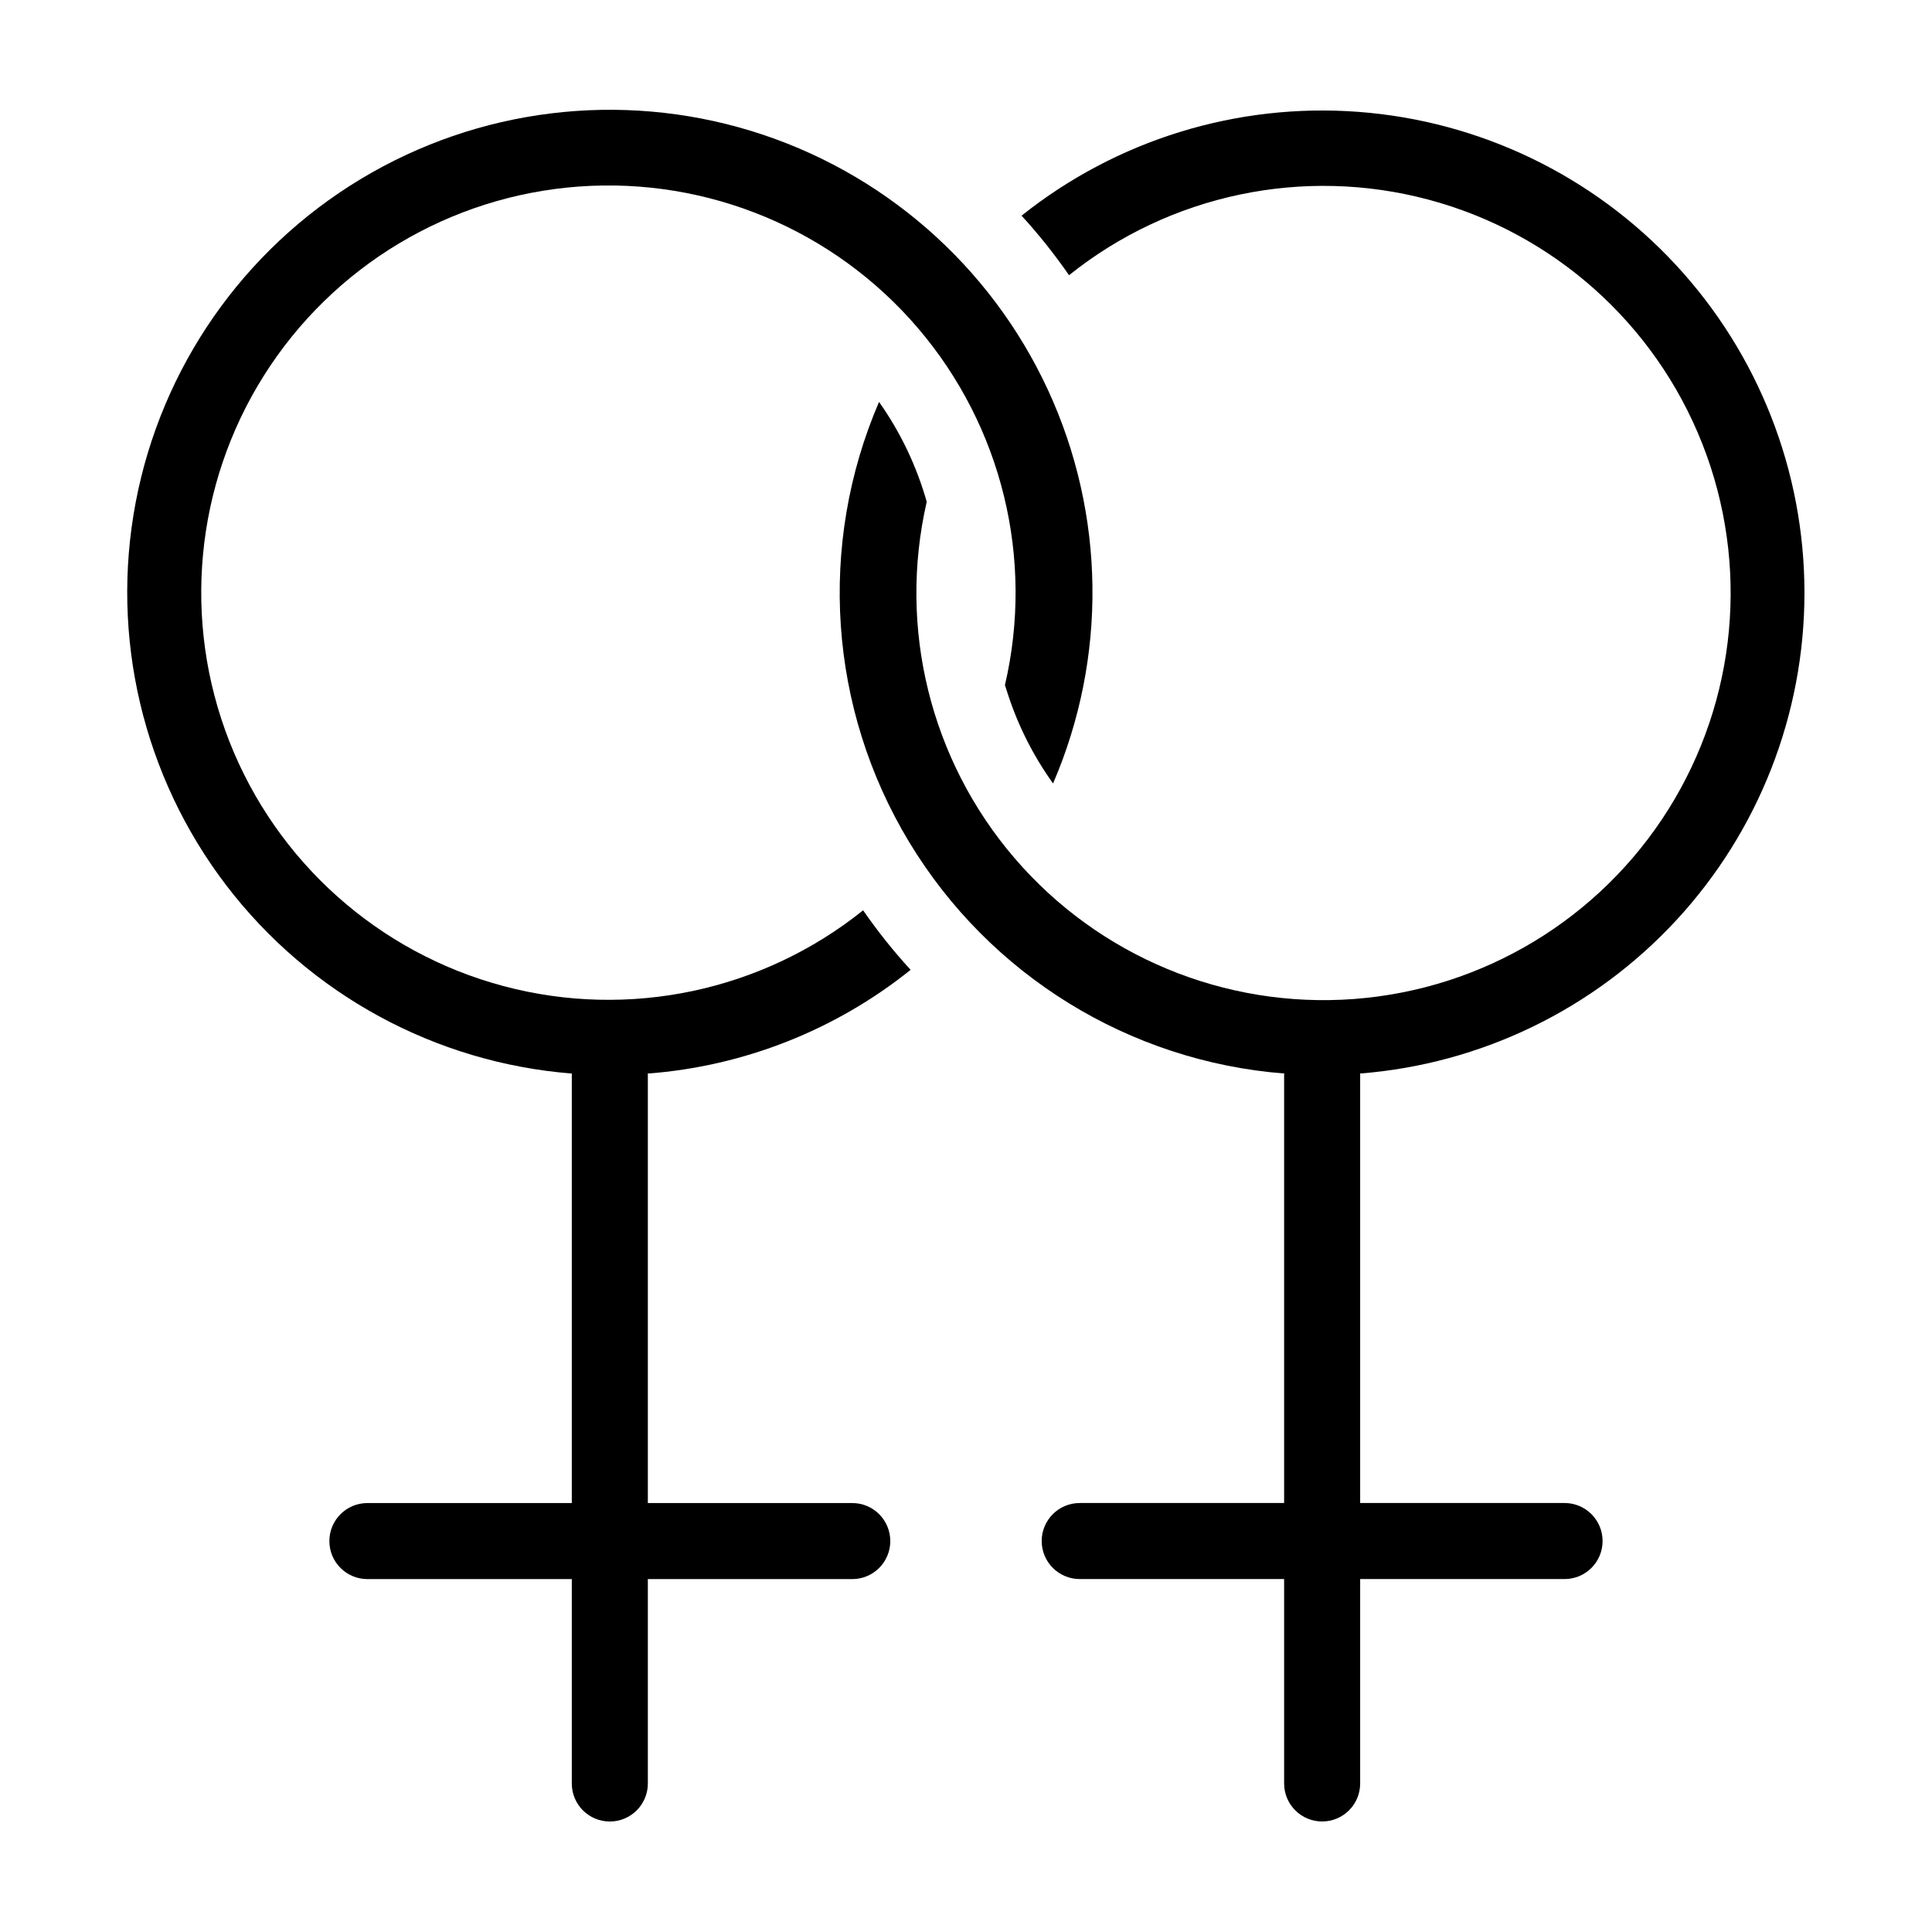 <?xml version="1.0" encoding="UTF-8"?>
<!-- Uploaded to: ICON Repo, www.svgrepo.com, Generator: ICON Repo Mixer Tools -->
<svg fill="#000000" width="800px" height="800px" version="1.1" viewBox="144 144 512 512" xmlns="http://www.w3.org/2000/svg">
 <g>
  <path d="m622.2 301.1c0.004-32.242-12.18-63.293-34.109-86.93-21.926-23.641-51.977-38.117-84.129-40.527-32.152-2.414-64.027 7.414-89.238 27.512 4.547 4.965 8.75 10.238 12.582 15.777 26.754-21.422 62.098-28.859 95.215-20.035 33.121 8.82 60.078 32.855 72.625 64.75 12.551 31.898 9.199 67.855-9.027 96.883-18.227 29.027-49.164 47.664-83.344 50.219-34.18 2.551-67.535-11.289-89.871-37.289-22.336-26-30.988-61.062-23.312-94.469-2.676-9.48-6.949-18.434-12.637-26.477-16.312 37.871-13.352 81.285 7.953 116.59 21.305 35.305 58.332 58.164 99.441 61.391-0.004 0.137-0.043 0.27-0.043 0.41v113.41h-54.168c-5.566 0-10.078 4.508-10.078 10.074s4.512 10.078 10.078 10.078h54.168v54.168c0 5.566 4.512 10.074 10.078 10.074 5.562 0 10.074-4.508 10.074-10.074v-54.168h54.172c5.562 0 10.074-4.512 10.074-10.078s-4.512-10.074-10.074-10.074h-54.172v-113.41c0-0.141-0.035-0.27-0.043-0.41h0.004c32.062-2.512 62-17.023 83.832-40.641 21.832-23.613 33.957-54.598 33.949-86.758z"/>
  <path d="m372.74 385.24c-26.762 21.461-62.133 28.918-95.281 20.09-33.145-8.832-60.121-32.895-72.664-64.824-12.539-31.926-9.152-67.918 9.125-96.945s49.27-47.637 83.48-50.125c34.215-2.492 67.574 11.434 89.859 37.512 22.289 26.074 30.852 61.195 23.062 94.602l0.746 2.328c2.754 8.488 6.801 16.496 12.004 23.746 14.391-33.383 13.895-71.316-1.363-104.31-15.262-32.996-43.84-57.941-78.598-68.598-34.758-10.656-72.406-6.019-103.54 12.754-31.133 18.773-52.805 49.906-59.602 85.617-6.793 35.715 1.93 72.633 23.988 101.53 22.062 28.895 55.379 47.035 91.621 49.891-0.004 0.141-0.043 0.27-0.043 0.41v113.41h-54.168c-5.566 0-10.078 4.508-10.078 10.074s4.512 10.078 10.078 10.078h54.168v54.168c0 5.566 4.512 10.074 10.078 10.074 5.562 0 10.074-4.508 10.074-10.074v-54.168h54.176c5.562 0 10.074-4.512 10.074-10.078s-4.512-10.074-10.074-10.074h-54.176v-113.41c0-0.141-0.035-0.27-0.039-0.406 25.465-1.93 49.754-11.512 69.676-27.492-4.551-4.965-8.758-10.234-12.586-15.773z"/>
 </g>
</svg>